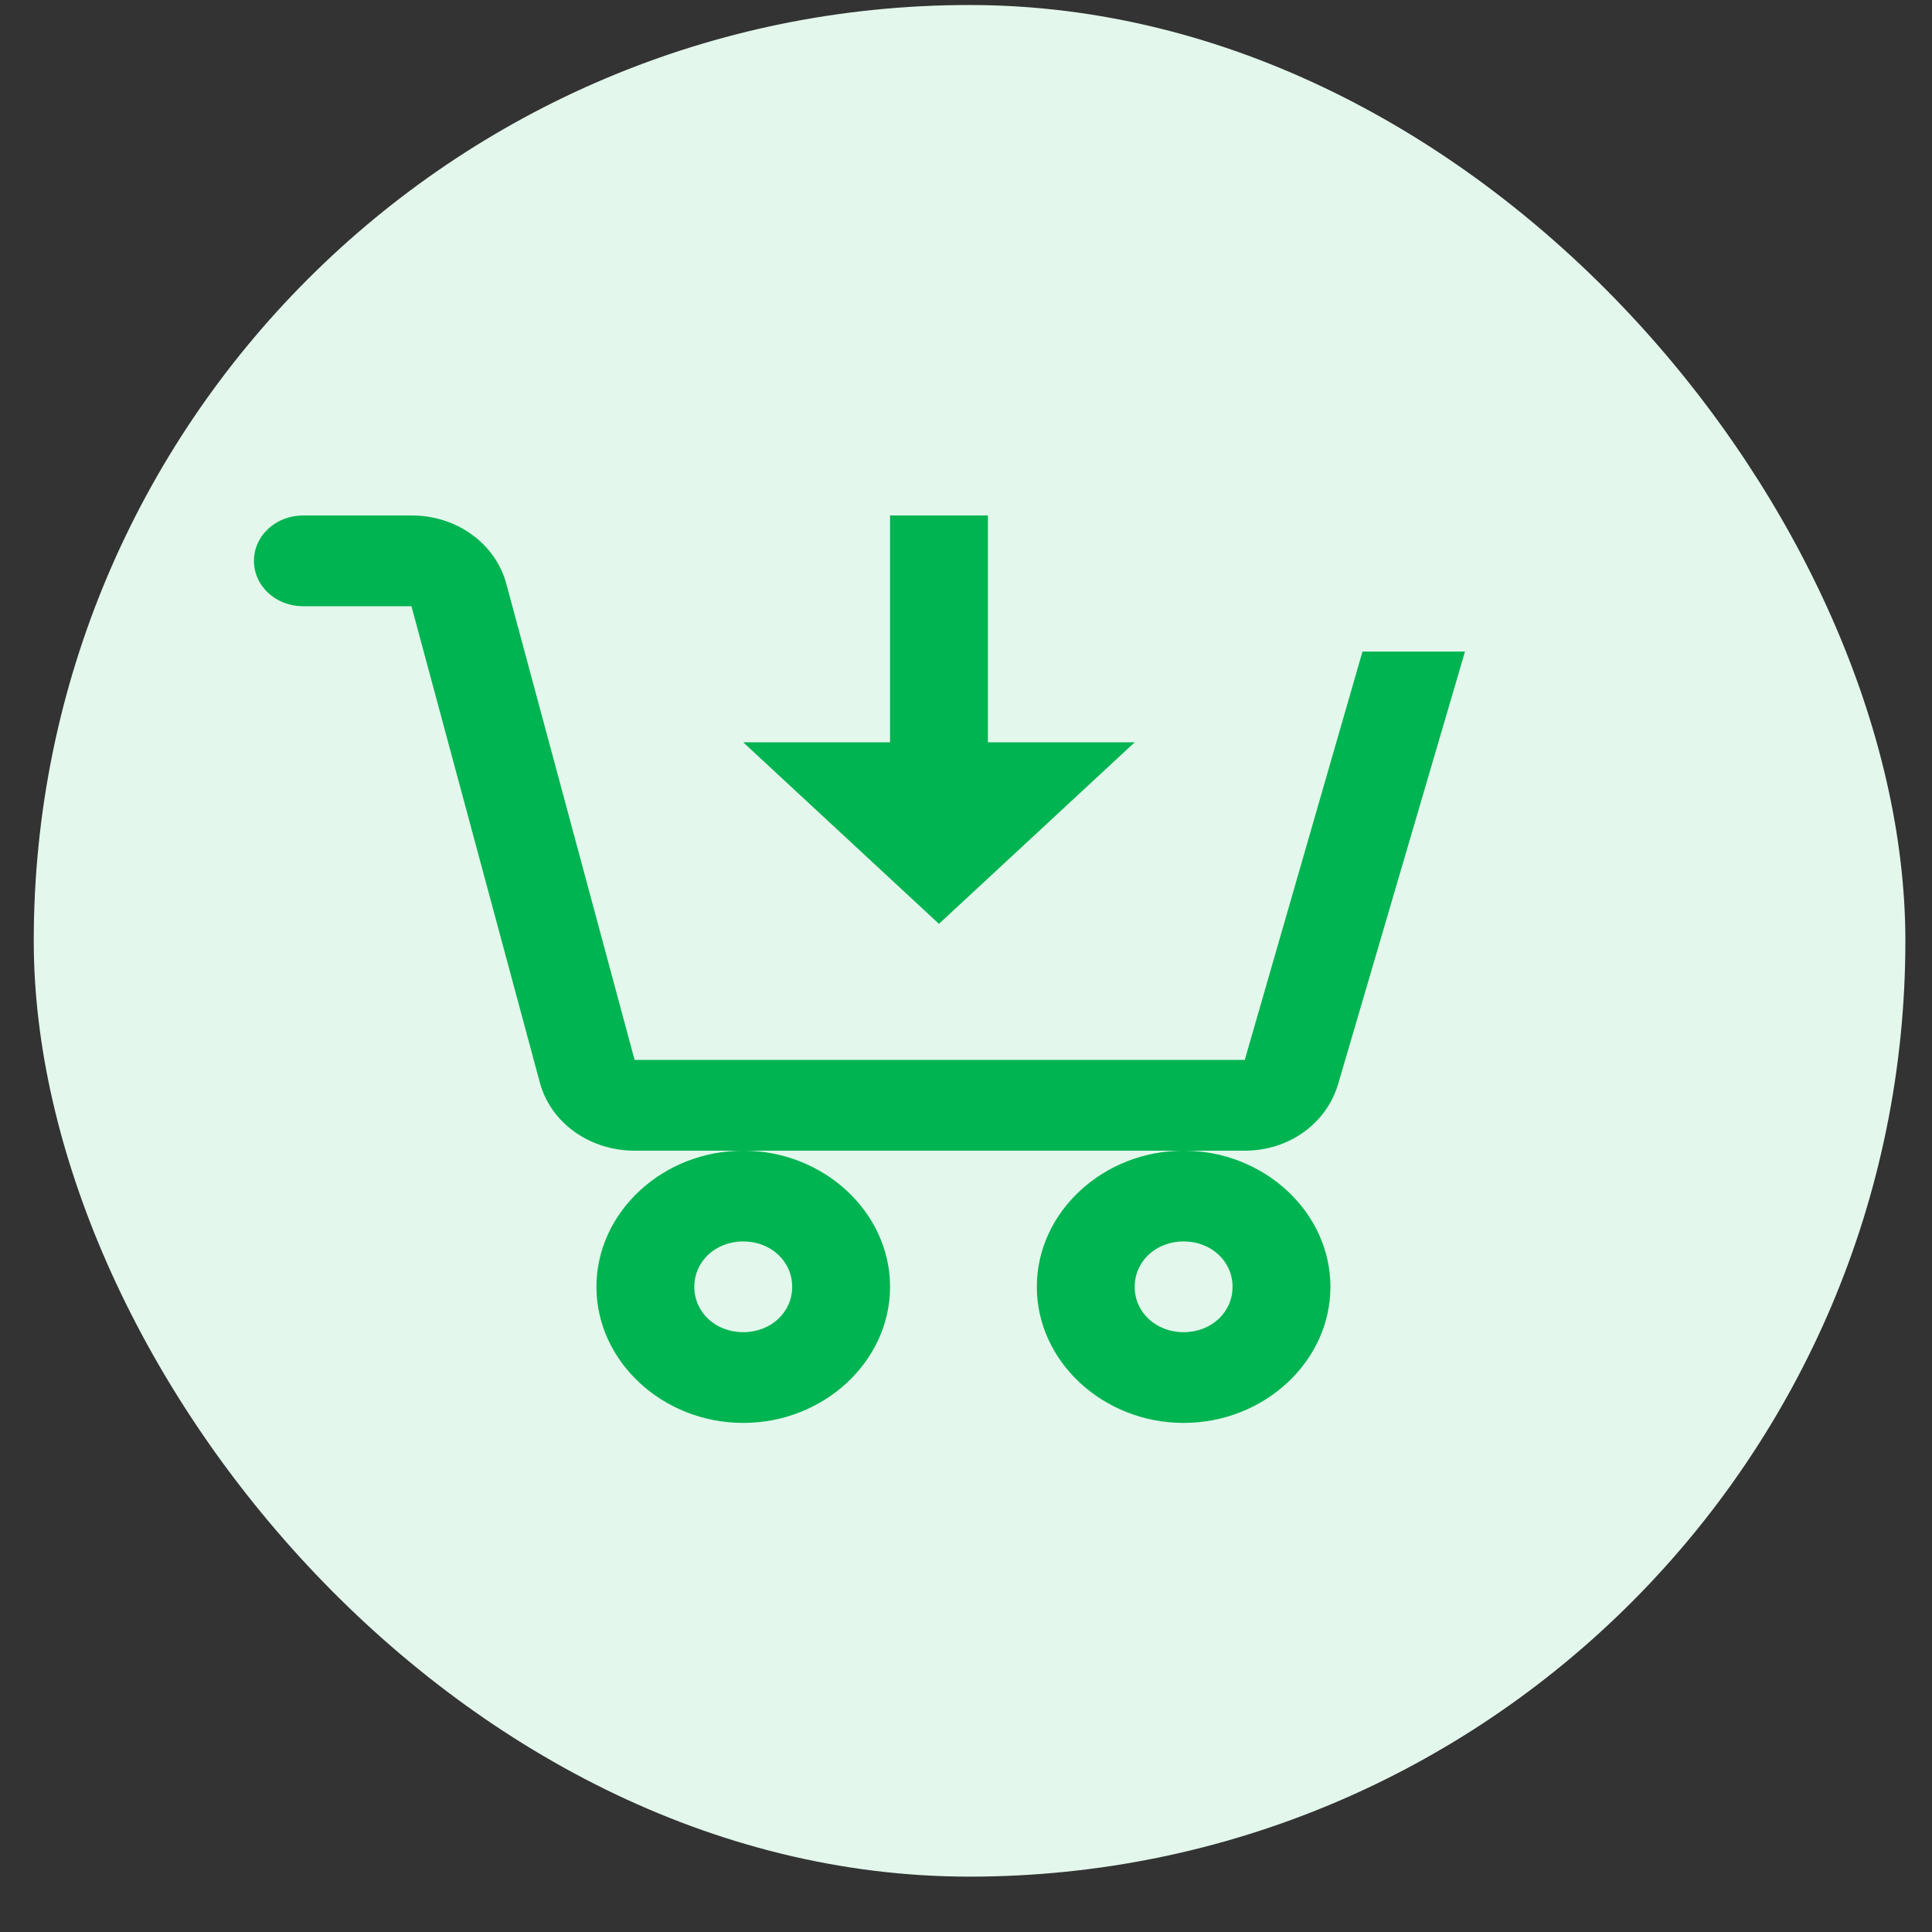 <svg width="32" height="32" viewBox="0 0 32 32" fill="none" xmlns="http://www.w3.org/2000/svg">
<rect x="0" y="0" width="32" height="32" fill="#333333" stroke="none"/>
<rect x="0.559" y="0.083" width="31" height="31" rx="15.5" fill="#E3F7EC"/>
<path d="M5.016 8.538C4.801 8.538 4.595 8.617 4.443 8.758C4.291 8.899 4.206 9.09 4.206 9.289C4.206 9.489 4.291 9.68 4.443 9.821C4.595 9.962 4.801 10.041 5.016 10.041H6.815L8.942 17.932C9.123 18.601 9.769 19.059 10.512 19.059H20.618C21.35 19.059 21.972 18.608 22.164 17.954L24.265 10.792H22.567L20.617 17.556H10.511L8.385 9.665C8.297 9.341 8.095 9.054 7.81 8.85C7.526 8.646 7.175 8.536 6.815 8.538H5.016ZM19.604 19.059C18.271 19.059 17.173 20.077 17.173 21.314C17.173 22.55 18.271 23.568 19.604 23.568C20.938 23.568 22.036 22.55 22.036 21.314C22.036 20.077 20.938 19.059 19.604 19.059ZM12.31 19.059C10.977 19.059 9.879 20.077 9.879 21.314C9.879 22.55 10.977 23.568 12.31 23.568C13.643 23.568 14.742 22.55 14.742 21.314C14.742 20.077 13.643 19.059 12.31 19.059ZM14.742 8.538V12.295H12.31L15.552 15.302L18.794 12.295H16.363V8.538H14.742ZM12.31 20.562C12.767 20.562 13.121 20.89 13.121 21.314C13.121 21.738 12.767 22.065 12.31 22.065C11.853 22.065 11.5 21.738 11.5 21.314C11.5 20.89 11.853 20.562 12.31 20.562ZM19.604 20.562C20.061 20.562 20.415 20.89 20.415 21.314C20.415 21.738 20.061 22.065 19.604 22.065C19.147 22.065 18.794 21.738 18.794 21.314C18.794 20.89 19.147 20.562 19.604 20.562Z" fill="#00B451"/>
</svg>
